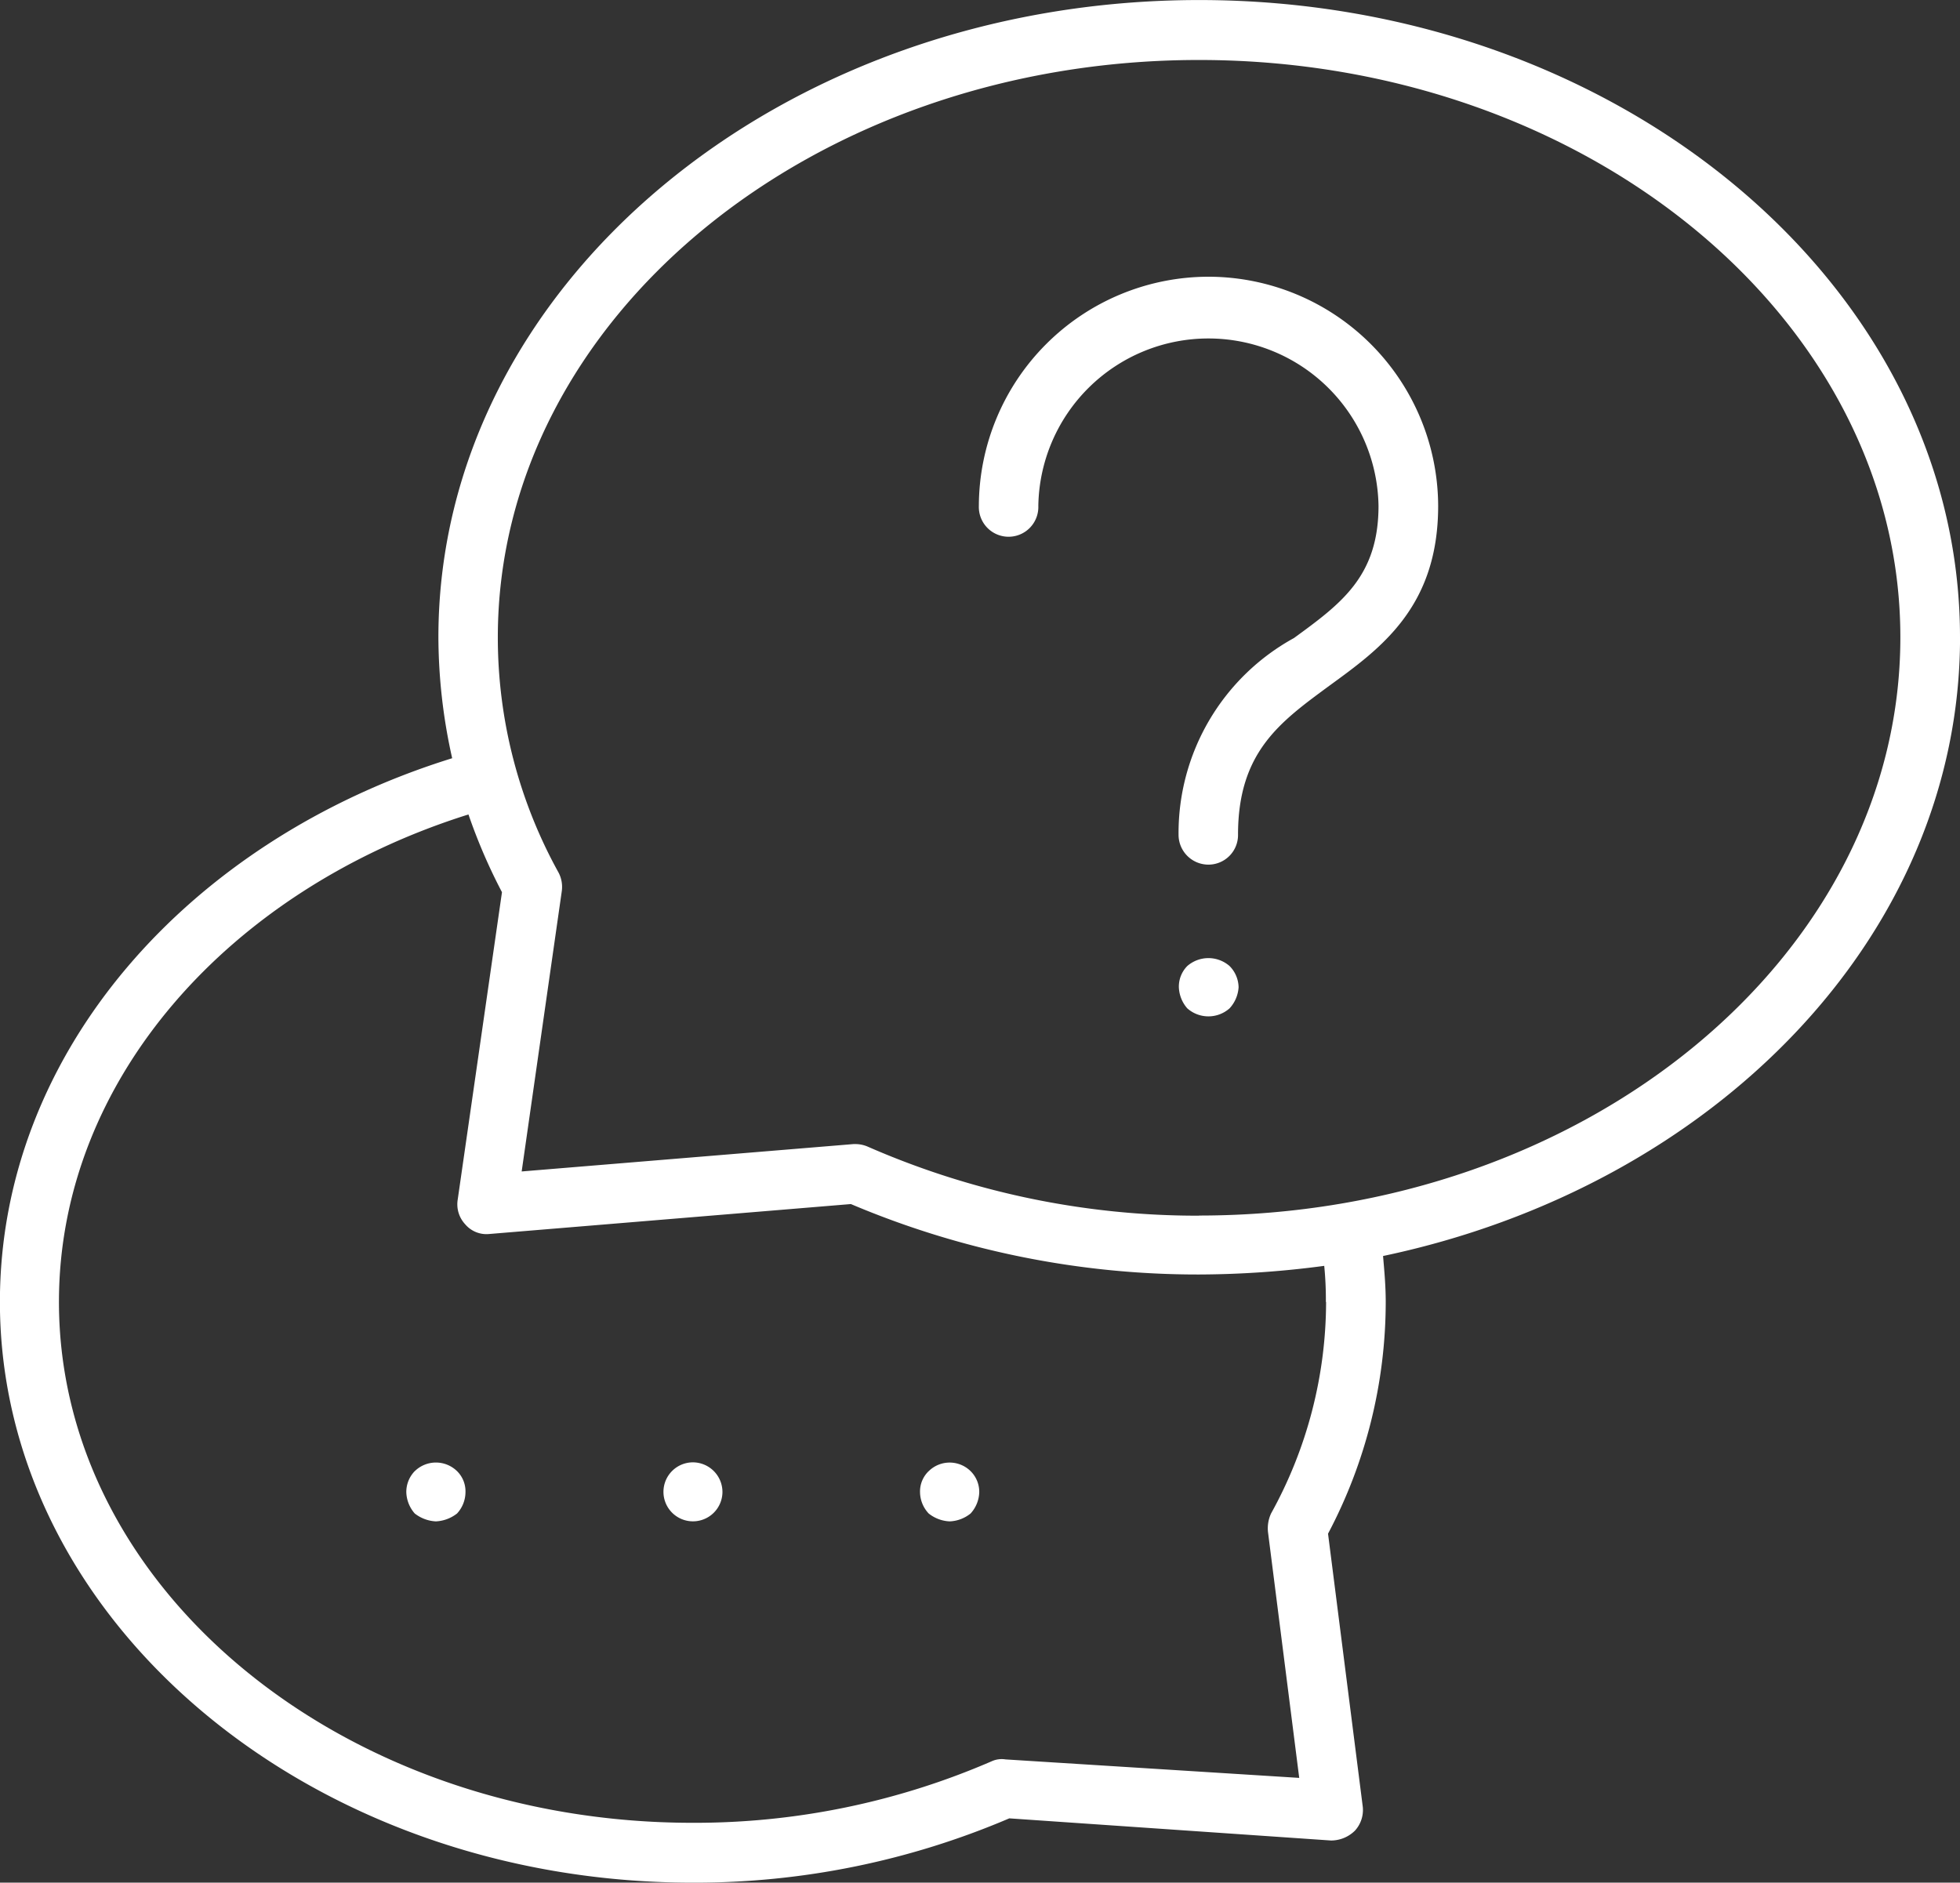 <?xml version="1.0" encoding="UTF-8"?> <svg xmlns="http://www.w3.org/2000/svg" width="45.383" height="43.596" viewBox="0 0 45.383 43.596"><rect x="0" y="0" width="45.383" height="43.596" fill="#333333" stroke="none"/><g id="Group_176" data-name="Group 176" transform="translate(-182.005 -3908.472)"><path id="Path_71" data-name="Path 71" d="M45.385,14.757C45.385,6.614,37.475,0,27.769,0S10.153,6.614,10.153,14.757a12.923,12.923,0,0,0,.319,2.8C4.37,19.452,0,24.369,0,30.146,0,37.555,7.2,43.595,16.043,43.595a18.53,18.53,0,0,0,7.329-1.489l7.45.513a.789.789,0,0,0,.552-.227.71.71,0,0,0,.183-.549l-.805-6.329a11.492,11.492,0,0,0,1.336-5.368c0-.369-.032-.714-.062-1.062,7.653-1.61,13.36-7.408,13.36-14.327M30.707,30.146a10.15,10.15,0,0,1-1.274,4.9.818.818,0,0,0-.071.431l.723,5.692-6.8-.428a.561.561,0,0,0-.316.041,17.278,17.278,0,0,1-6.931,1.427C7.95,42.209,1.367,36.8,1.367,30.146c0-5.143,3.952-9.55,9.482-11.287a12.888,12.888,0,0,0,.776,1.8L10.6,27.778a.678.678,0,0,0,.174.572.645.645,0,0,0,.56.224l8.37-.693a20.585,20.585,0,0,0,8.06,1.631,22.286,22.286,0,0,0,2.9-.2,7.959,7.959,0,0,1,.038.838m-2.937-2A19.026,19.026,0,0,1,20.1,26.554a.722.722,0,0,0-.286-.062h-.05l-7.683.634.929-6.491a.713.713,0,0,0-.074-.428,11.243,11.243,0,0,1-1.407-5.45c0-7.367,7.276-13.369,16.236-13.369s16.239,6,16.239,13.369c0,7.388-7.291,13.39-16.239,13.39" transform="translate(182.003 3908.473)" fill="#fff"></path><path id="Path_72" data-name="Path 72" d="M13,2.172A5.324,5.324,0,0,0,7.687,7.478a.689.689,0,1,0,1.377,0,3.939,3.939,0,0,1,7.877,0c0,1.634-.867,2.265-1.958,3.061a5.151,5.151,0,0,0-2.672,4.554.692.692,0,0,0,.693.693.685.685,0,0,0,.684-.693c0-1.92.979-2.613,2.112-3.448,1.183-.861,2.522-1.817,2.522-4.167A5.325,5.325,0,0,0,13,2.172" transform="translate(196.983 3912.708)" fill="#fff"></path><path id="Path_73" data-name="Path 73" d="M9.452,7.705a.678.678,0,0,0-.195.49.786.786,0,0,0,.195.49.738.738,0,0,0,.979,0,.789.789,0,0,0,.209-.49.715.715,0,0,0-.209-.49.745.745,0,0,0-.979,0" transform="translate(200.044 3923.137)" fill="#fff"></path><path id="Path_74" data-name="Path 74" d="M3.387,11.682a.691.691,0,0,0-.195.49.782.782,0,0,0,.195.49.86.86,0,0,0,.49.183.86.86,0,0,0,.49-.183.735.735,0,0,0,.195-.49.656.656,0,0,0-.195-.49.7.7,0,0,0-.979,0" transform="translate(188.221 3930.857)" fill="#fff"></path><path id="Path_75" data-name="Path 75" d="M5.894,11.481a.683.683,0,1,0,.684.693.687.687,0,0,0-.684-.693" transform="translate(192.155 3930.854)" fill="#fff"></path><path id="Path_76" data-name="Path 76" d="M7.427,11.682a.652.652,0,0,0-.2.49.733.733,0,0,0,.2.49.836.836,0,0,0,.487.183.82.82,0,0,0,.484-.183.762.762,0,0,0,.2-.49.674.674,0,0,0-.2-.49.691.691,0,0,0-.97,0" transform="translate(196.081 3930.857)" fill="#fff"></path></g></svg> 
